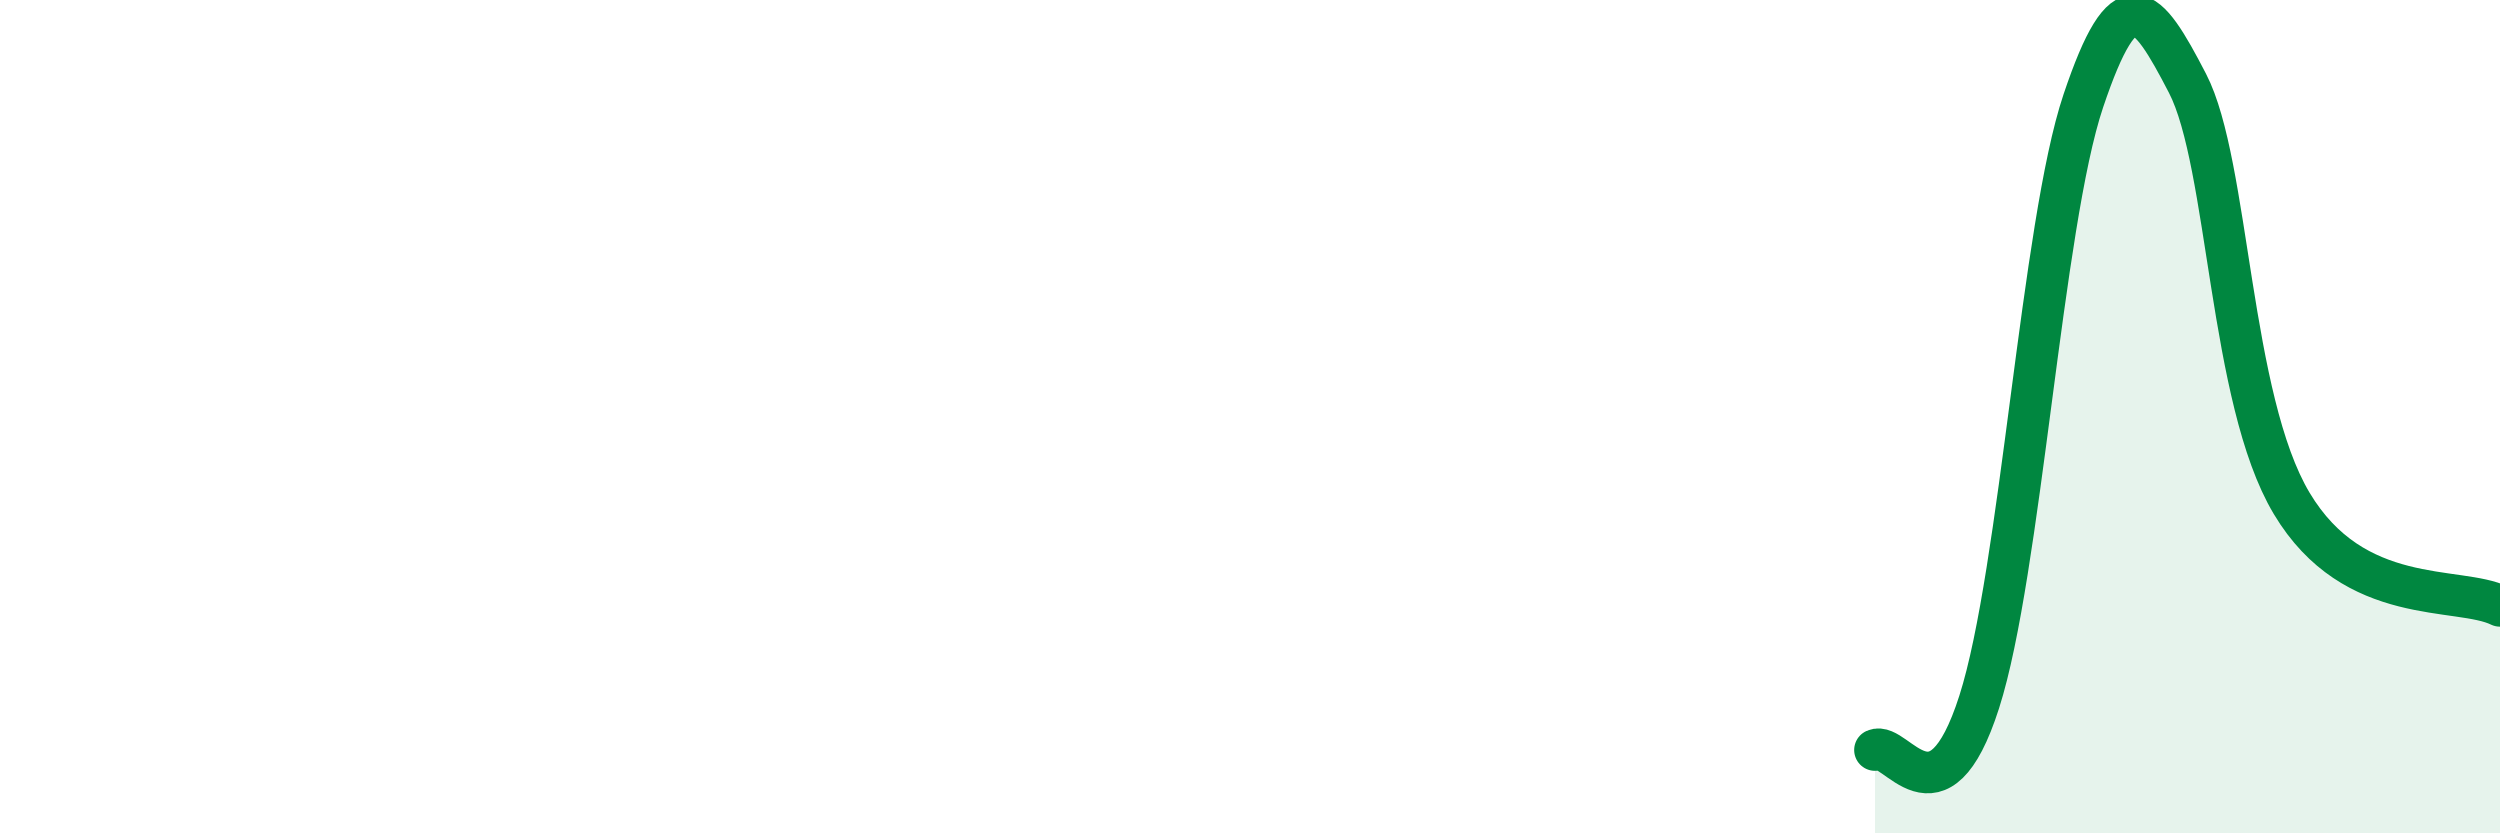 
    <svg width="60" height="20" viewBox="0 0 60 20" xmlns="http://www.w3.org/2000/svg">
      <path
        d="M 45,18 C 45.5,17.77 46.5,19.97 47.5,16.85 C 48.5,13.73 49,5.39 50,2.42 C 51,-0.55 51.5,0.07 52.5,2 C 53.5,3.93 53.5,9.57 55,12.08 C 56.5,14.59 59,14.05 60,14.54L60 20L45 20Z"
        fill="#008740"
        opacity="0.1"
        stroke-linecap="round"
        stroke-linejoin="round"
      />
      <path
        d="M 45,18 C 45.5,17.77 46.5,19.97 47.5,16.85 C 48.5,13.73 49,5.39 50,2.42 C 51,-0.55 51.5,0.07 52.5,2 C 53.5,3.93 53.5,9.57 55,12.08 C 56.5,14.59 59,14.05 60,14.54"
        stroke="#008740"
        stroke-width="1"
        fill="none"
        stroke-linecap="round"
        stroke-linejoin="round"
      />
    </svg>
  